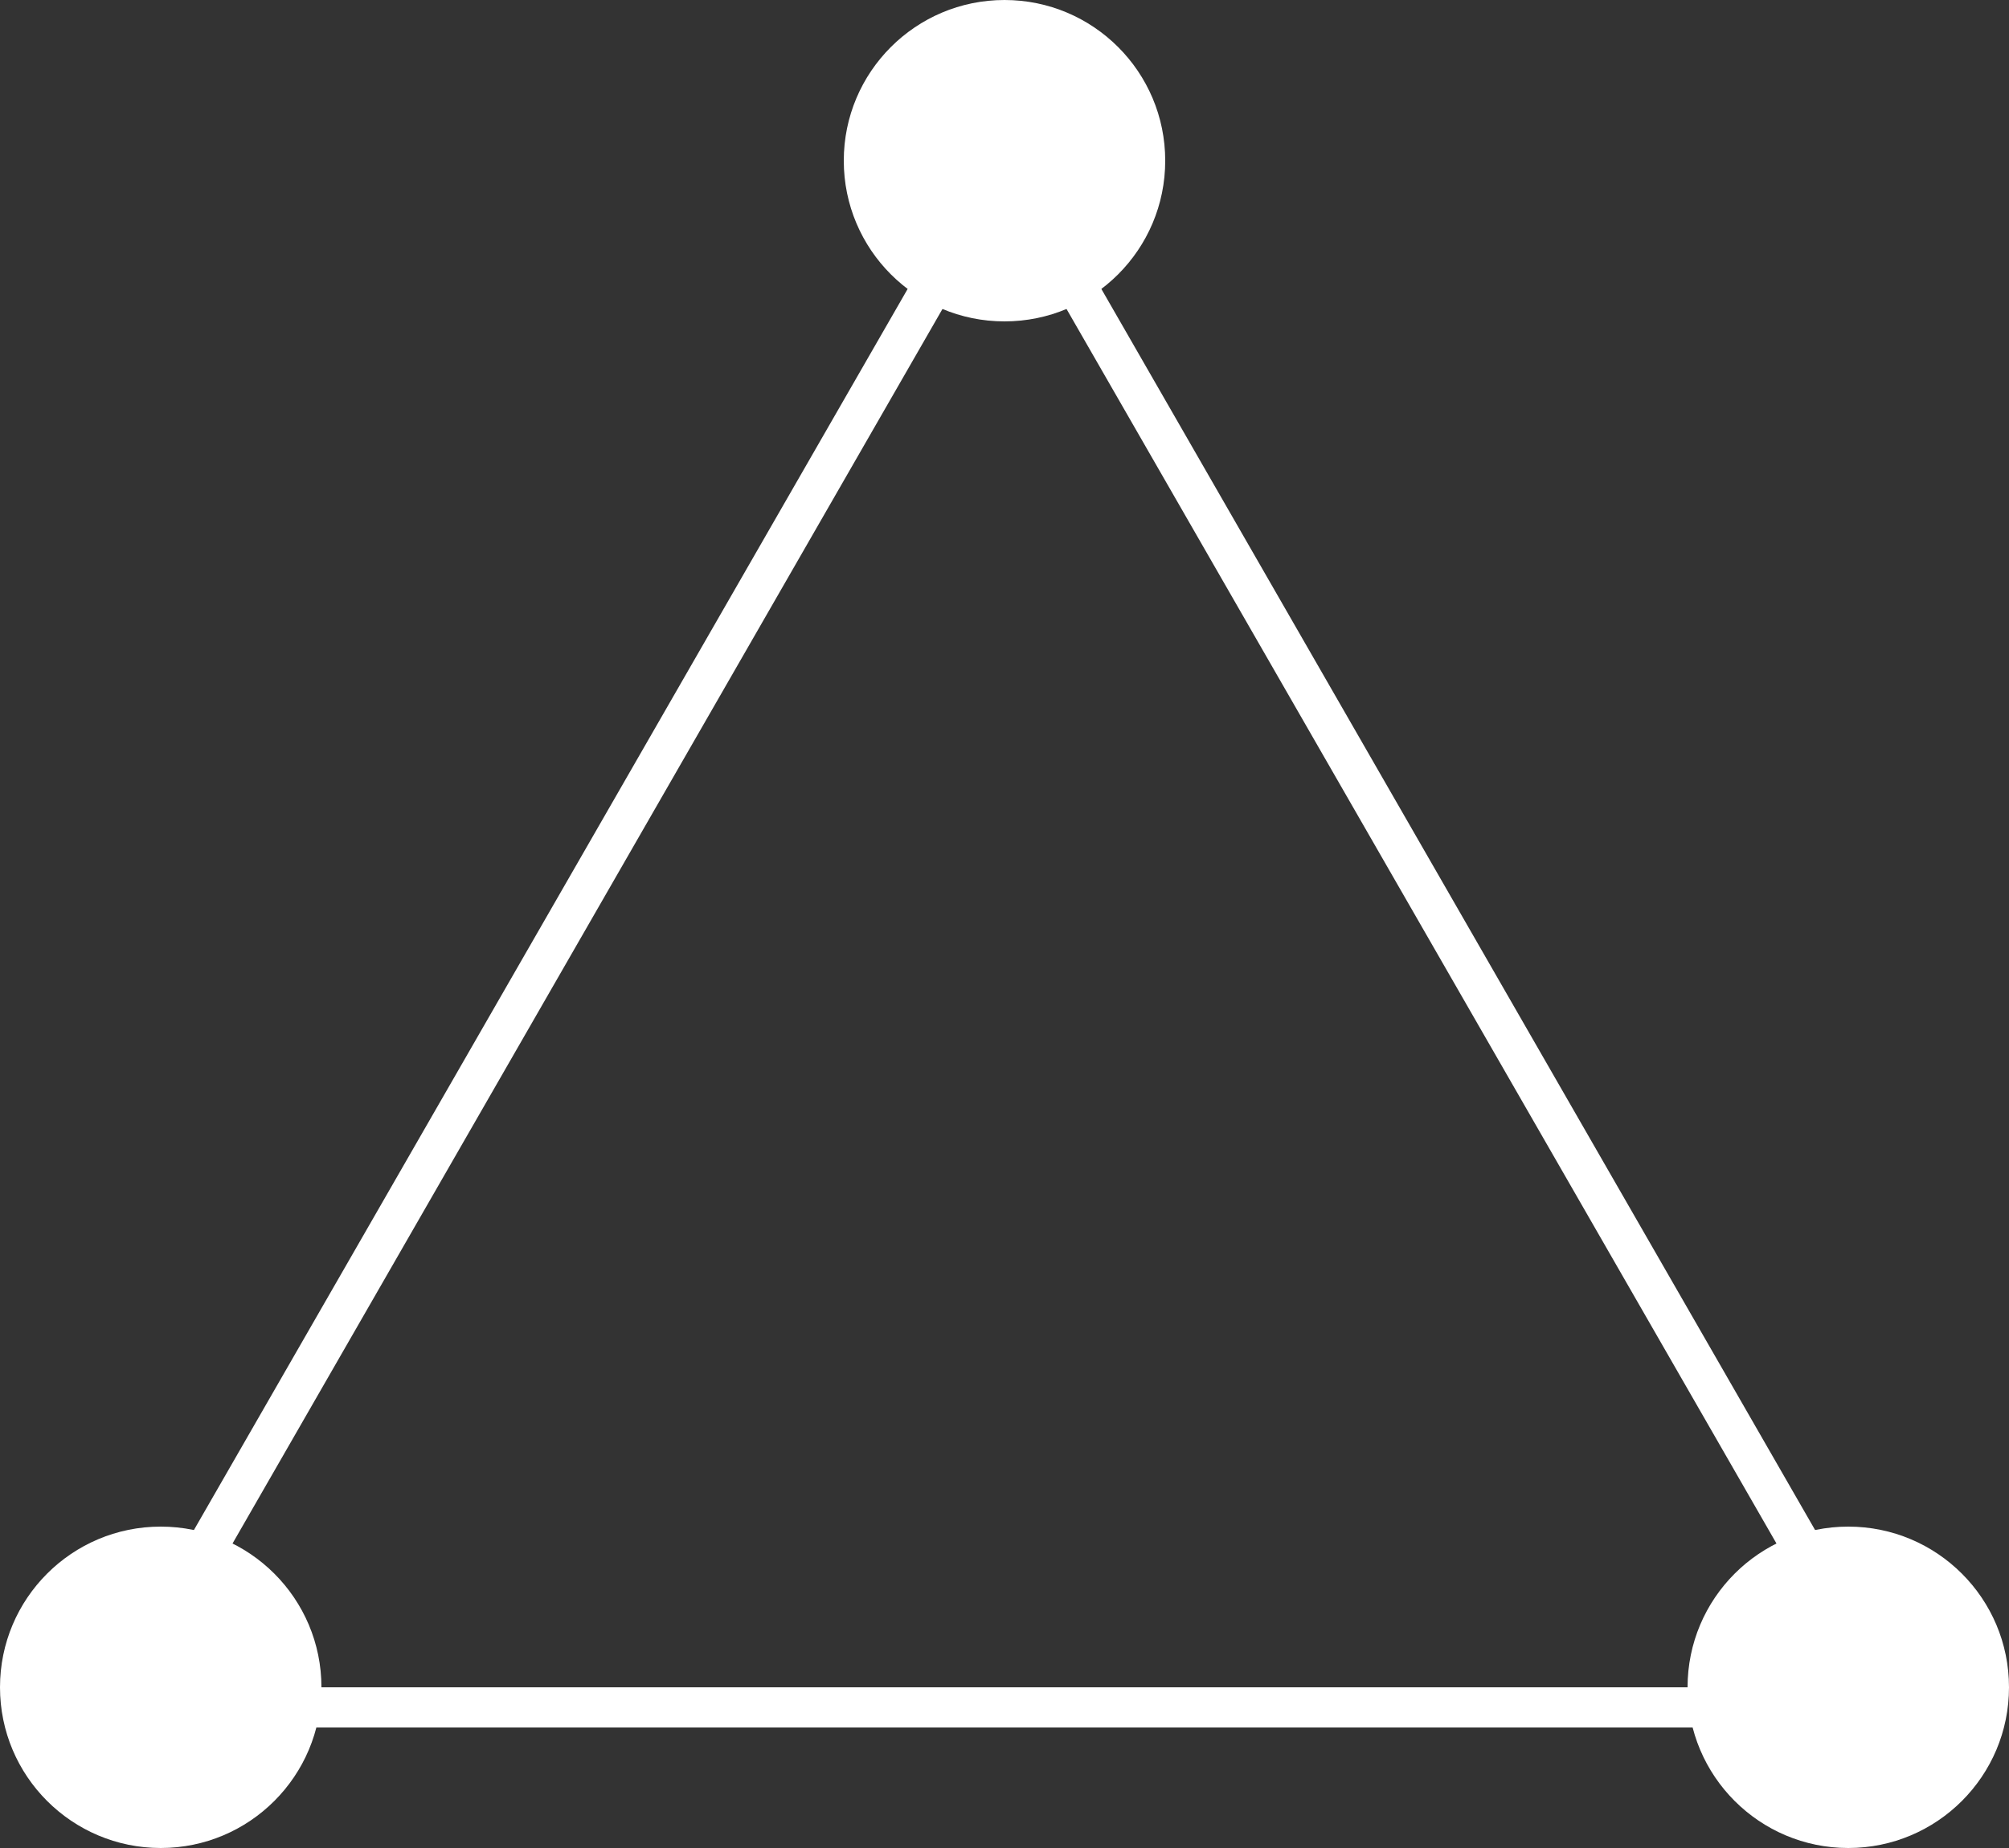 <svg xmlns="http://www.w3.org/2000/svg" width="50" height="46" viewBox="0 0 50 46">
  <rect x="0" y="0" width="50" height="46" fill="#333333" stroke="none"/>
  <g id="triangle" transform="translate(-755 -261.371)">
    <g id="多角形_1" data-name="多角形 1" transform="translate(757 264.371)" fill="none">
      <path d="M23,0,46,40H0Z" stroke="none"/>
      <path d="M 23 2.006 L 1.729 39 L 44.271 39 L 23 2.006 M 23 0 L 46 40 L 0 40 L 23 0 Z" stroke="none" fill="#fff"/>
    </g>
    <circle id="楕円形_12" data-name="楕円形 12" cx="4" cy="4" r="4" transform="translate(776 261.371)" fill="#fff"/>
    <circle id="楕円形_13" data-name="楕円形 13" cx="4" cy="4" r="4" transform="translate(797 299.371)" fill="#fff"/>
    <circle id="楕円形_14" data-name="楕円形 14" cx="4" cy="4" r="4" transform="translate(755 299.371)" fill="#fff"/>
  </g>
</svg>
